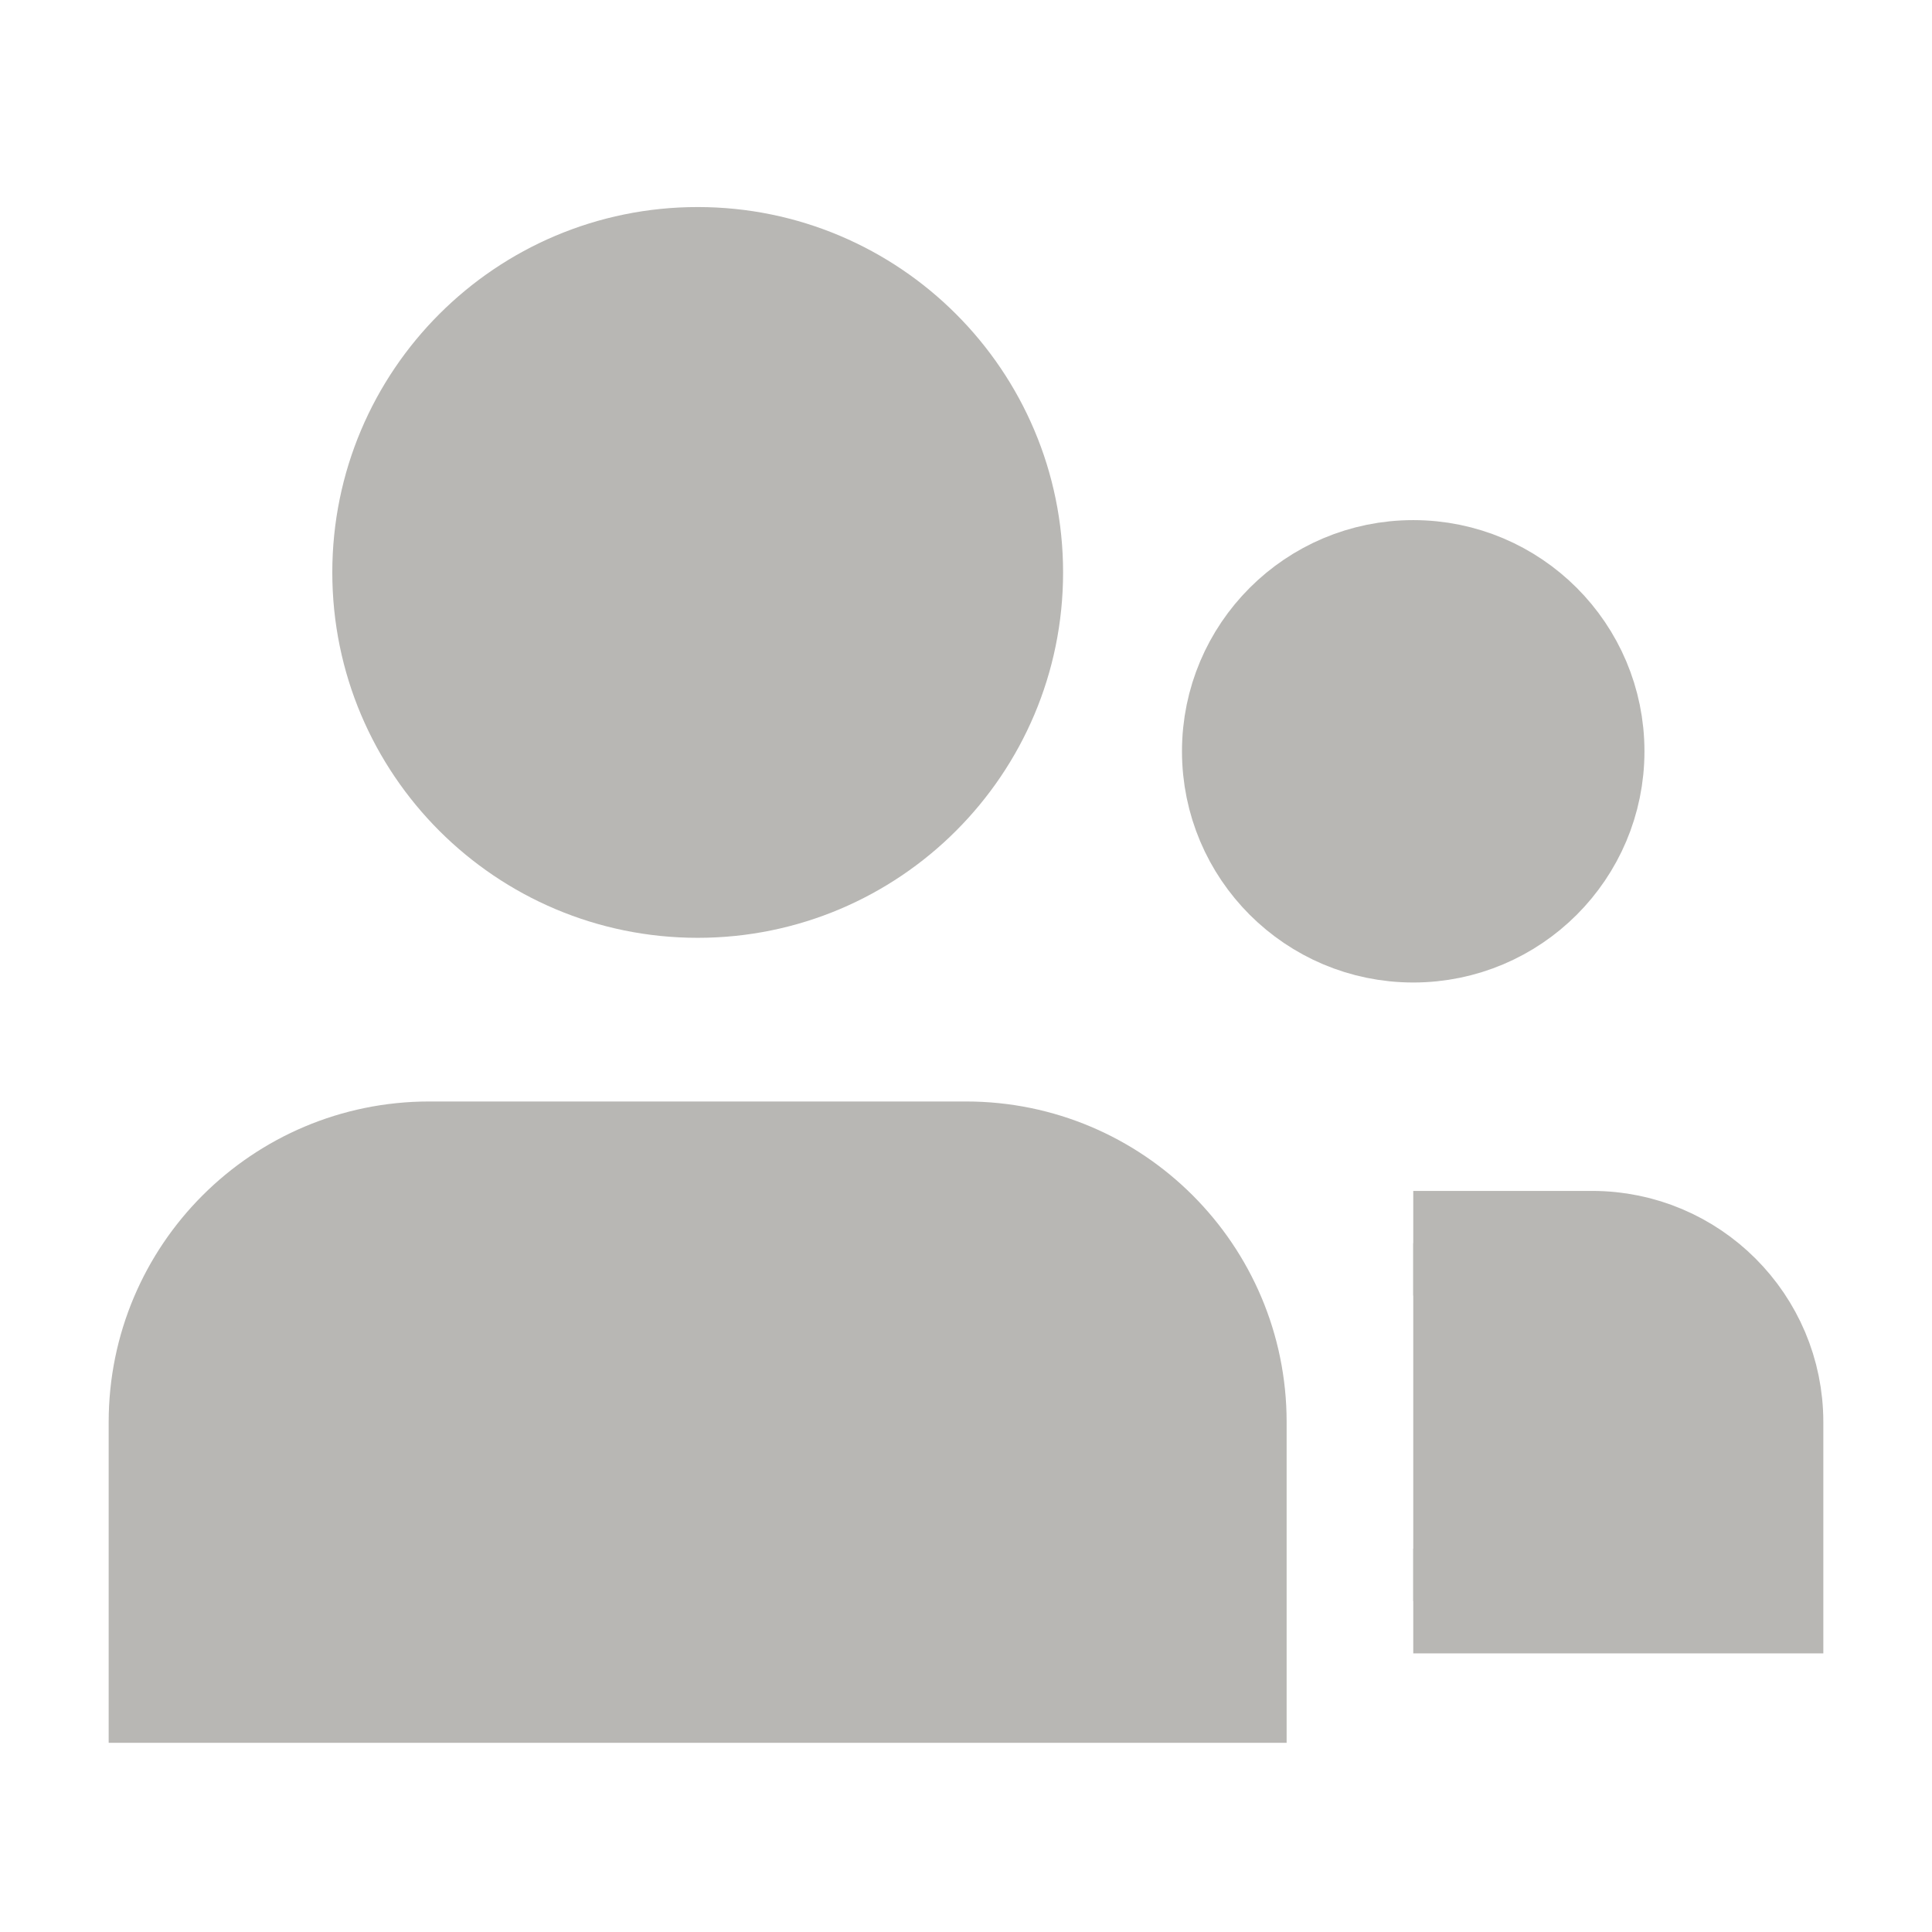 <?xml version="1.0" encoding="UTF-8"?>
<svg width="24px" height="24px" viewBox="0 0 24 24" version="1.1" xmlns="http://www.w3.org/2000/svg" xmlns:xlink="http://www.w3.org/1999/xlink">
    <title>图标/我的_未选中_6@2x</title>
    <g id="页面-1" stroke="none" stroke-width="1" fill="none" fill-rule="evenodd">
        <g id="切图汇总" transform="translate(-204, -272)">
            <g id="图标/我的-未选中" transform="translate(204, 272)">
                <rect id="矩形" x="0" y="0" width="24" height="24" ></rect>
                <g id="编组" transform="translate(2, 3.222)" stroke="#B8B7B4" stroke-width="1.3">
                    <path d="M6.667,7.778 C8.814,7.778 10.556,6.037 10.556,3.889 C10.556,1.741 8.814,0 6.667,0 C4.519,0 2.778,1.741 2.778,3.889 C2.778,6.037 4.519,7.778 6.667,7.778 Z" id="椭圆形" fill="#B8B7B4" stroke="#B8B7B4"></path>
                    <path d="M15.556,8.333 C16.783,8.333 17.778,7.338 17.778,6.111 C17.778,4.884 16.783,3.889 15.556,3.889 C14.328,3.889 13.333,4.884 13.333,6.111 C13.333,7.338 14.328,8.333 15.556,8.333 Z" id="椭圆形" fill="#B8B7B4" stroke="#B8B7B4"></path>
                    <path d="M0,14.444 C0,12.603 1.492,11.111 3.333,11.111 L10,11.111 C11.841,11.111 13.333,12.603 13.333,14.444 L13.333,17.778 L0,17.778 L0,14.444 Z M15.556,12.222 L17.778,12.222 C19.005,12.222 20,13.217 20,14.444 L20,16.667 L15.556,16.667" id="形状" fill="#B8B7B4" stroke="#B8B7B4"></path>
                </g>
            </g>
        </g>
    </g>
</svg>
